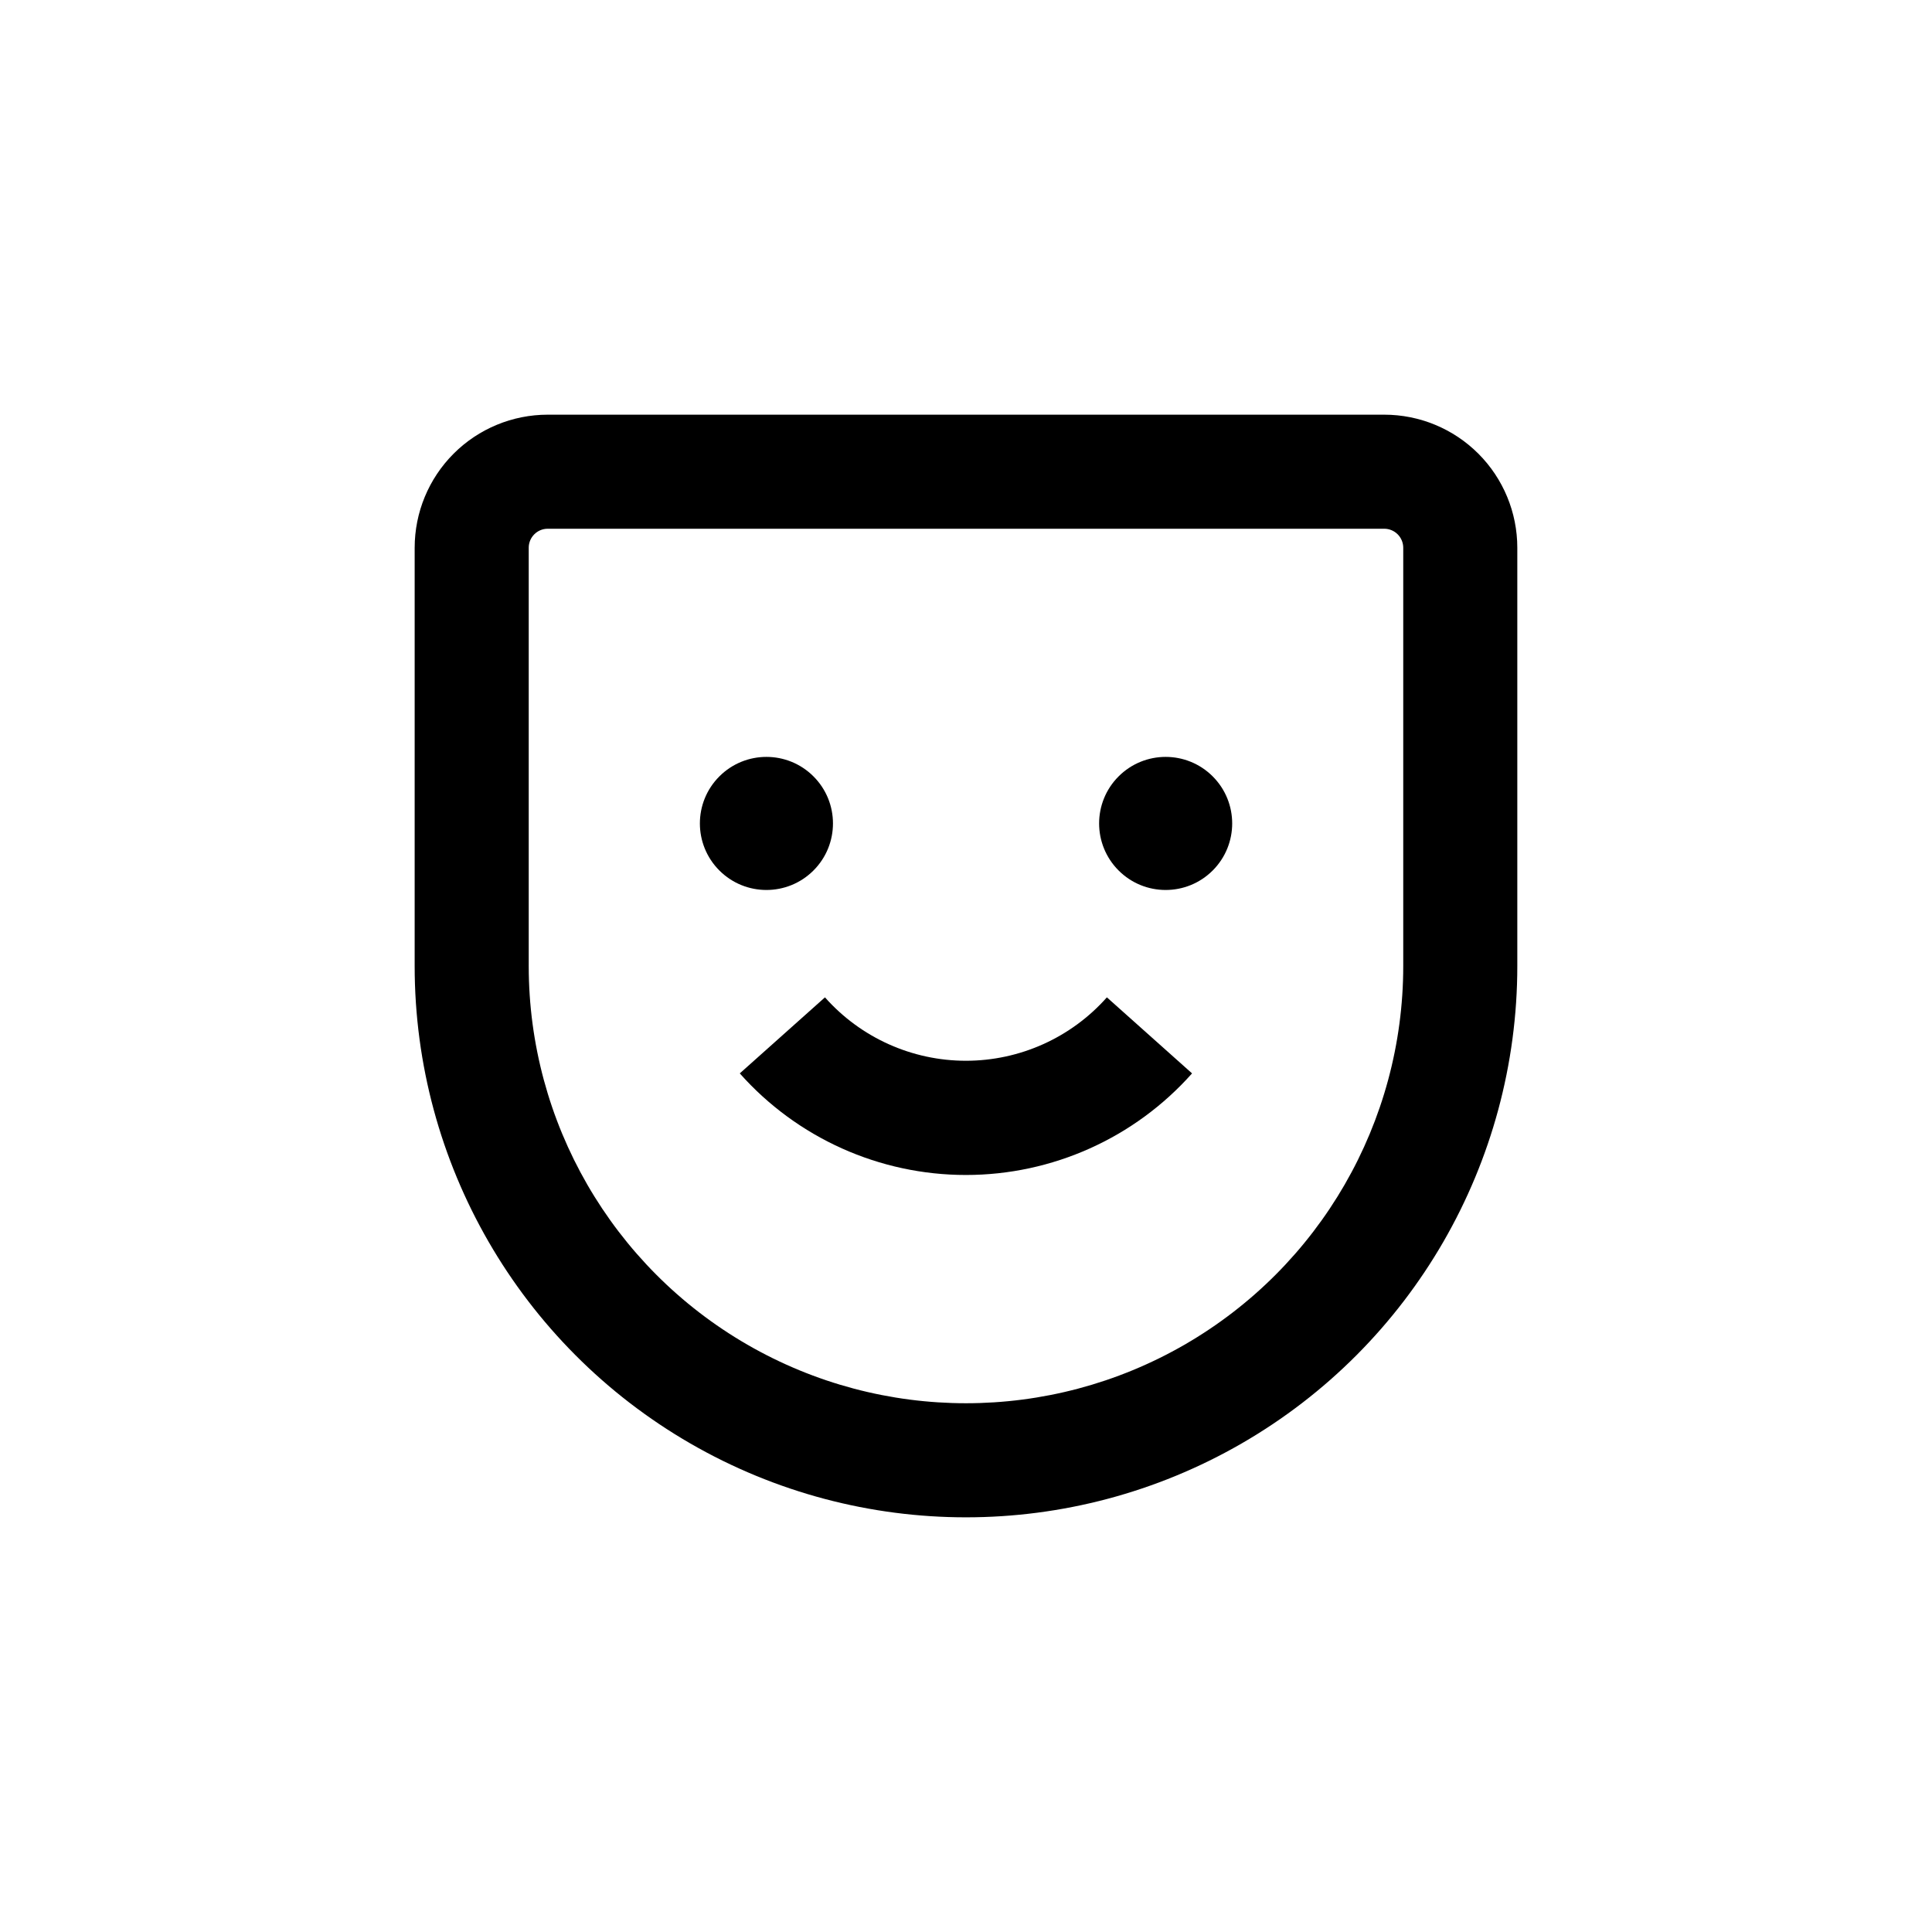 <?xml version="1.0" encoding="UTF-8"?>
<!-- Uploaded to: SVG Repo, www.svgrepo.com, Generator: SVG Repo Mixer Tools -->
<svg fill="#000000" width="800px" height="800px" version="1.1" viewBox="144 144 512 512" xmlns="http://www.w3.org/2000/svg">
 <g>
  <path d="m253.89 400c0 52.195 27.848 100.43 73.051 126.53 45.207 26.102 100.9 26.102 146.11 0 45.207-26.098 73.051-74.332 73.051-126.53v-110.84c0-9.352-3.715-18.324-10.328-24.938-6.613-6.613-15.582-10.328-24.938-10.328h-221.68c-9.352 0-18.324 3.715-24.938 10.328-6.613 6.613-10.328 15.586-10.328 24.938zm30.23-110.84h-0.004c0-2.781 2.258-5.039 5.039-5.039h221.68c1.336 0 2.617 0.531 3.562 1.477 0.945 0.945 1.477 2.227 1.477 3.562v110.84c0 41.398-22.086 79.652-57.938 100.35-35.852 20.699-80.023 20.699-115.88 0-35.852-20.699-57.938-58.953-57.938-100.35z"/>
  <path d="m359.58 349.75c6.887 6.887 6.887 18.051 0 24.938s-18.051 6.887-24.938 0-6.887-18.051 0-24.938 18.051-6.887 24.938 0"/>
  <path d="m465.38 349.75c6.883 6.887 6.883 18.051 0 24.938-6.887 6.887-18.051 6.887-24.938 0-6.887-6.887-6.887-18.051 0-24.938 6.887-6.887 18.051-6.887 24.938 0"/>
  <path d="m340.05 428.46c15.211 17.125 37.02 26.922 59.926 26.922s44.719-9.797 59.93-26.922l-22.57-20.152c-9.477 10.688-23.074 16.805-37.359 16.805-14.281 0-27.883-6.117-37.355-16.805z"/>
 </g>
</svg>